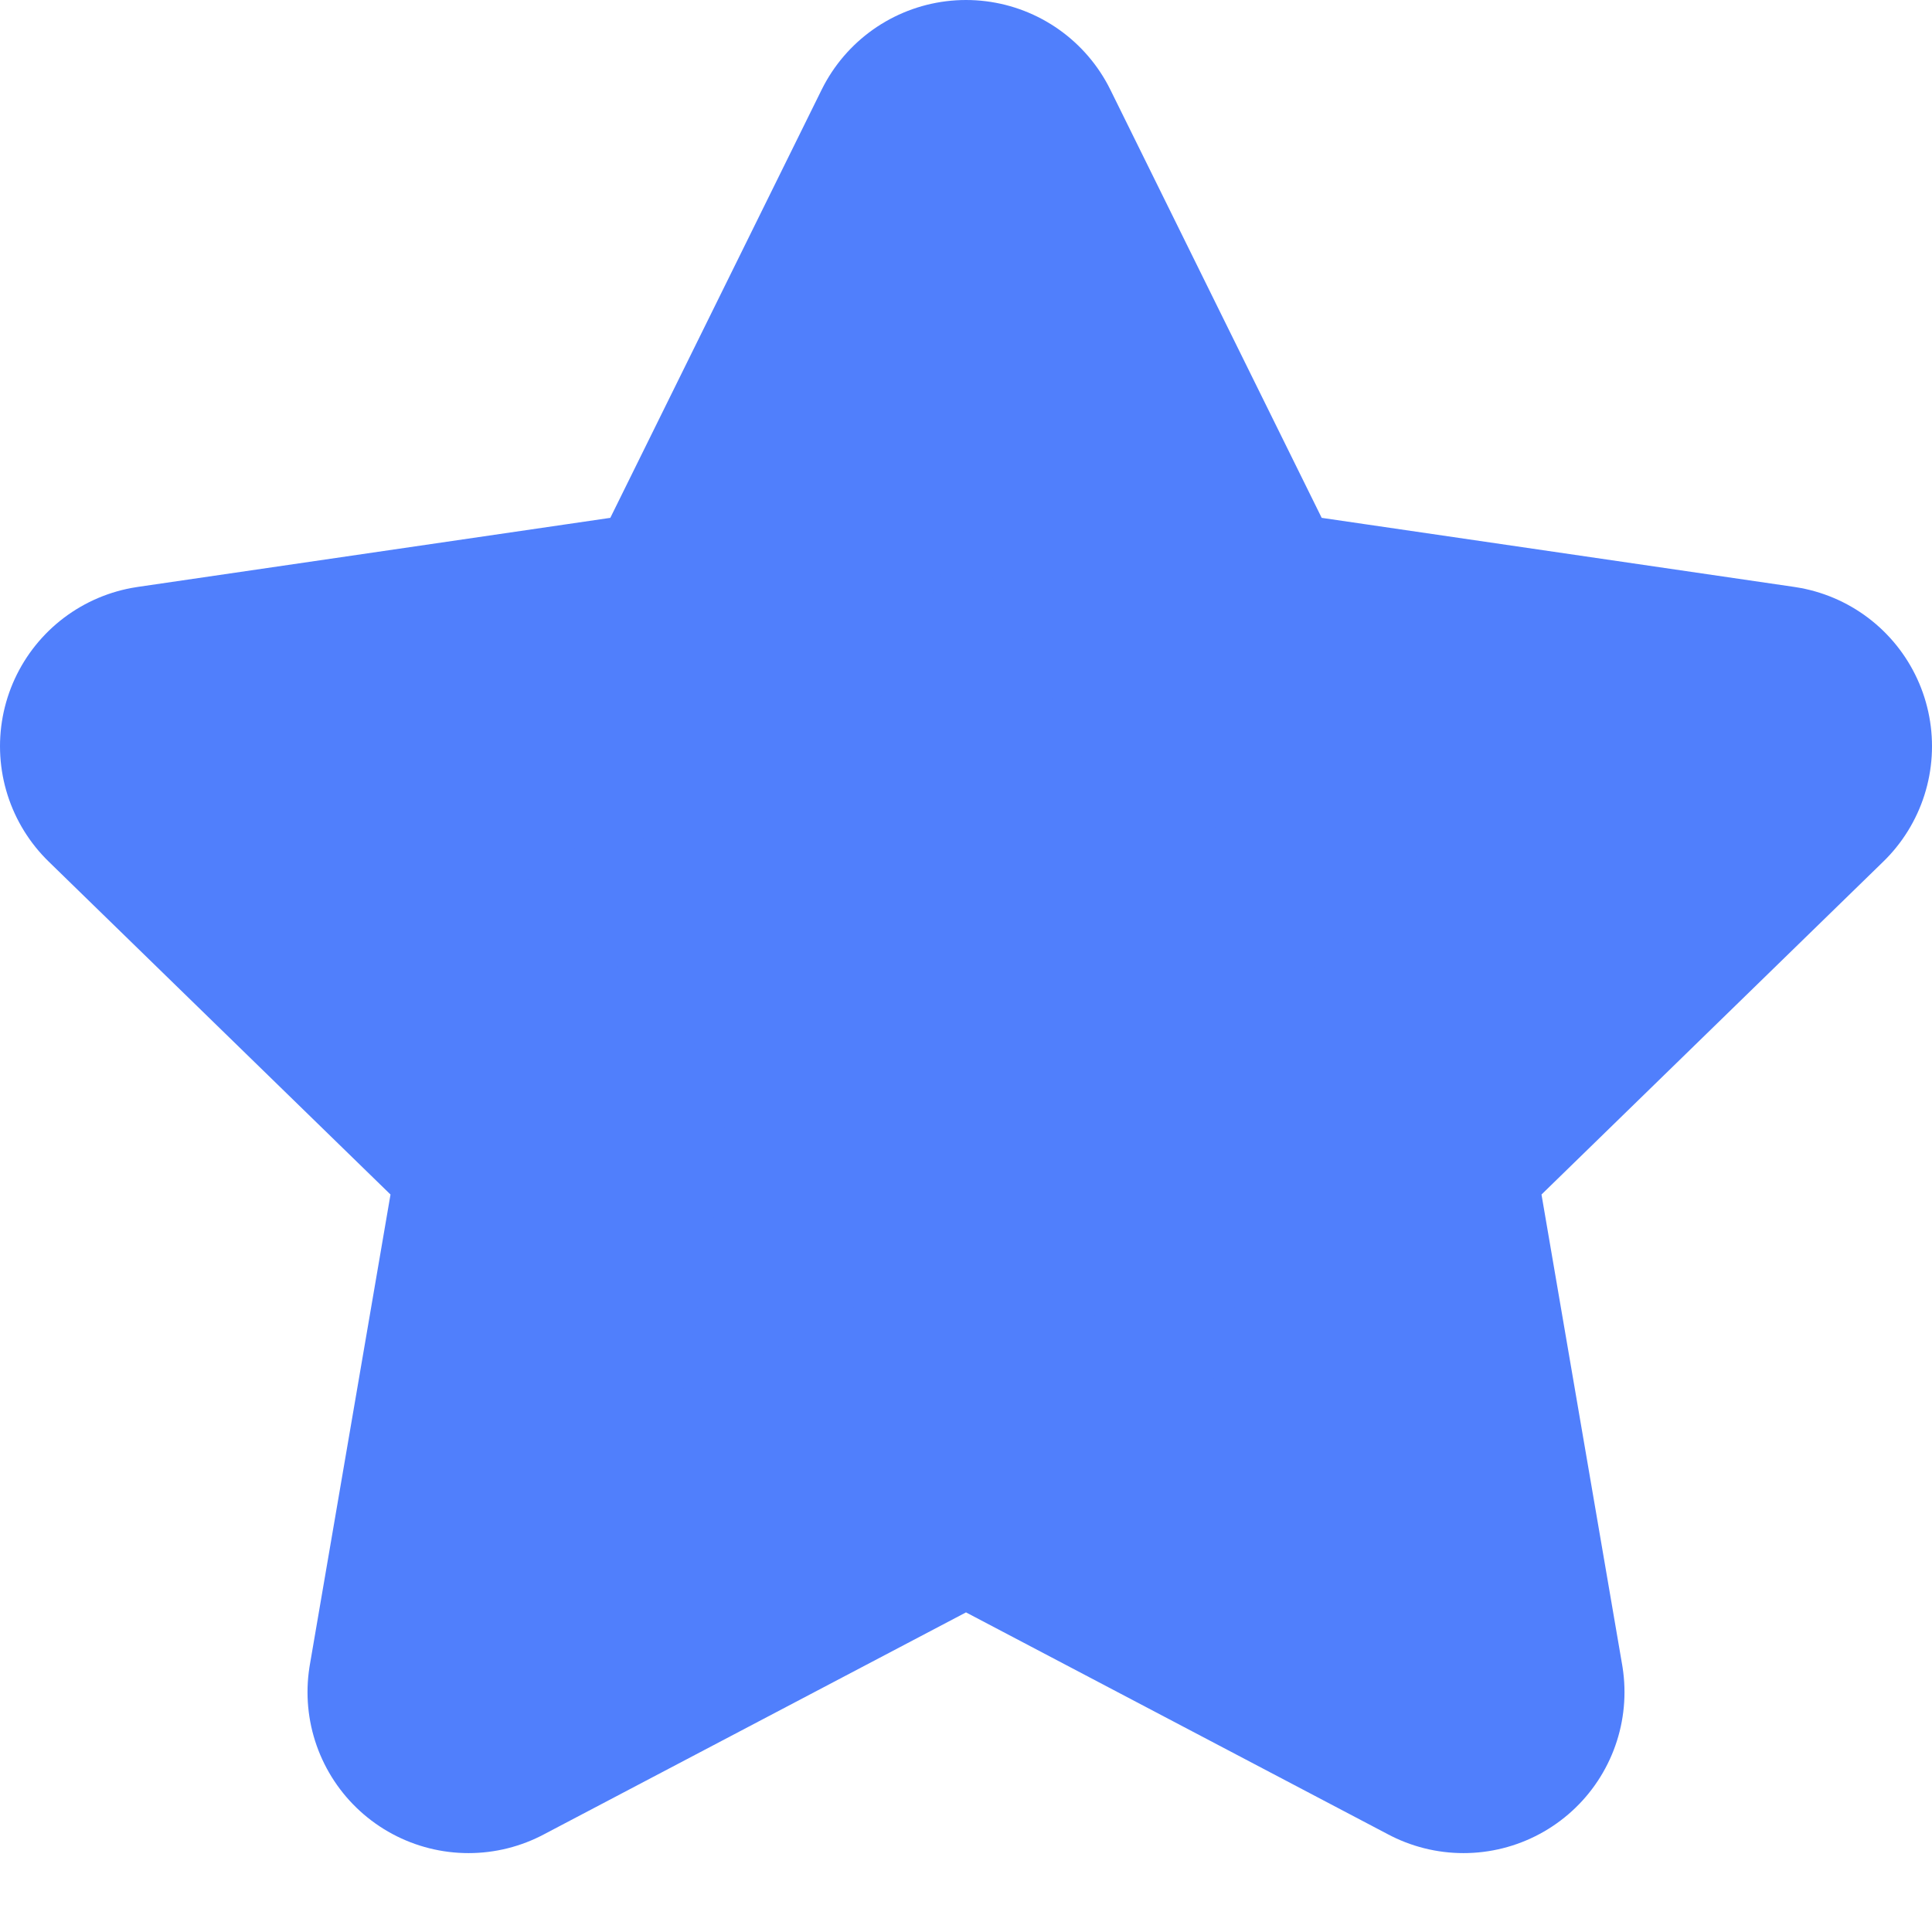 <svg width="12" height="12" viewBox="0 0 12 12" fill="none" xmlns="http://www.w3.org/2000/svg">
<g id="star" clip-path="url(#clip0_3399_34)">
<path id="Vector" d="M6 1L7.545 4.13L11 4.635L8.5 7.07L9.09 10.51L6 8.885L2.91 10.51L3.5 7.07L1 4.635L4.455 4.13L6 1Z" fill="#507FFC" stroke="#507FFC" stroke-width="2" stroke-linecap="round" stroke-linejoin="round"/>
</g>
<defs>
<clipPath id="clip0_3399_34">
<rect width="12" height="12" fill="white"/>
</clipPath>
</defs>
</svg>
